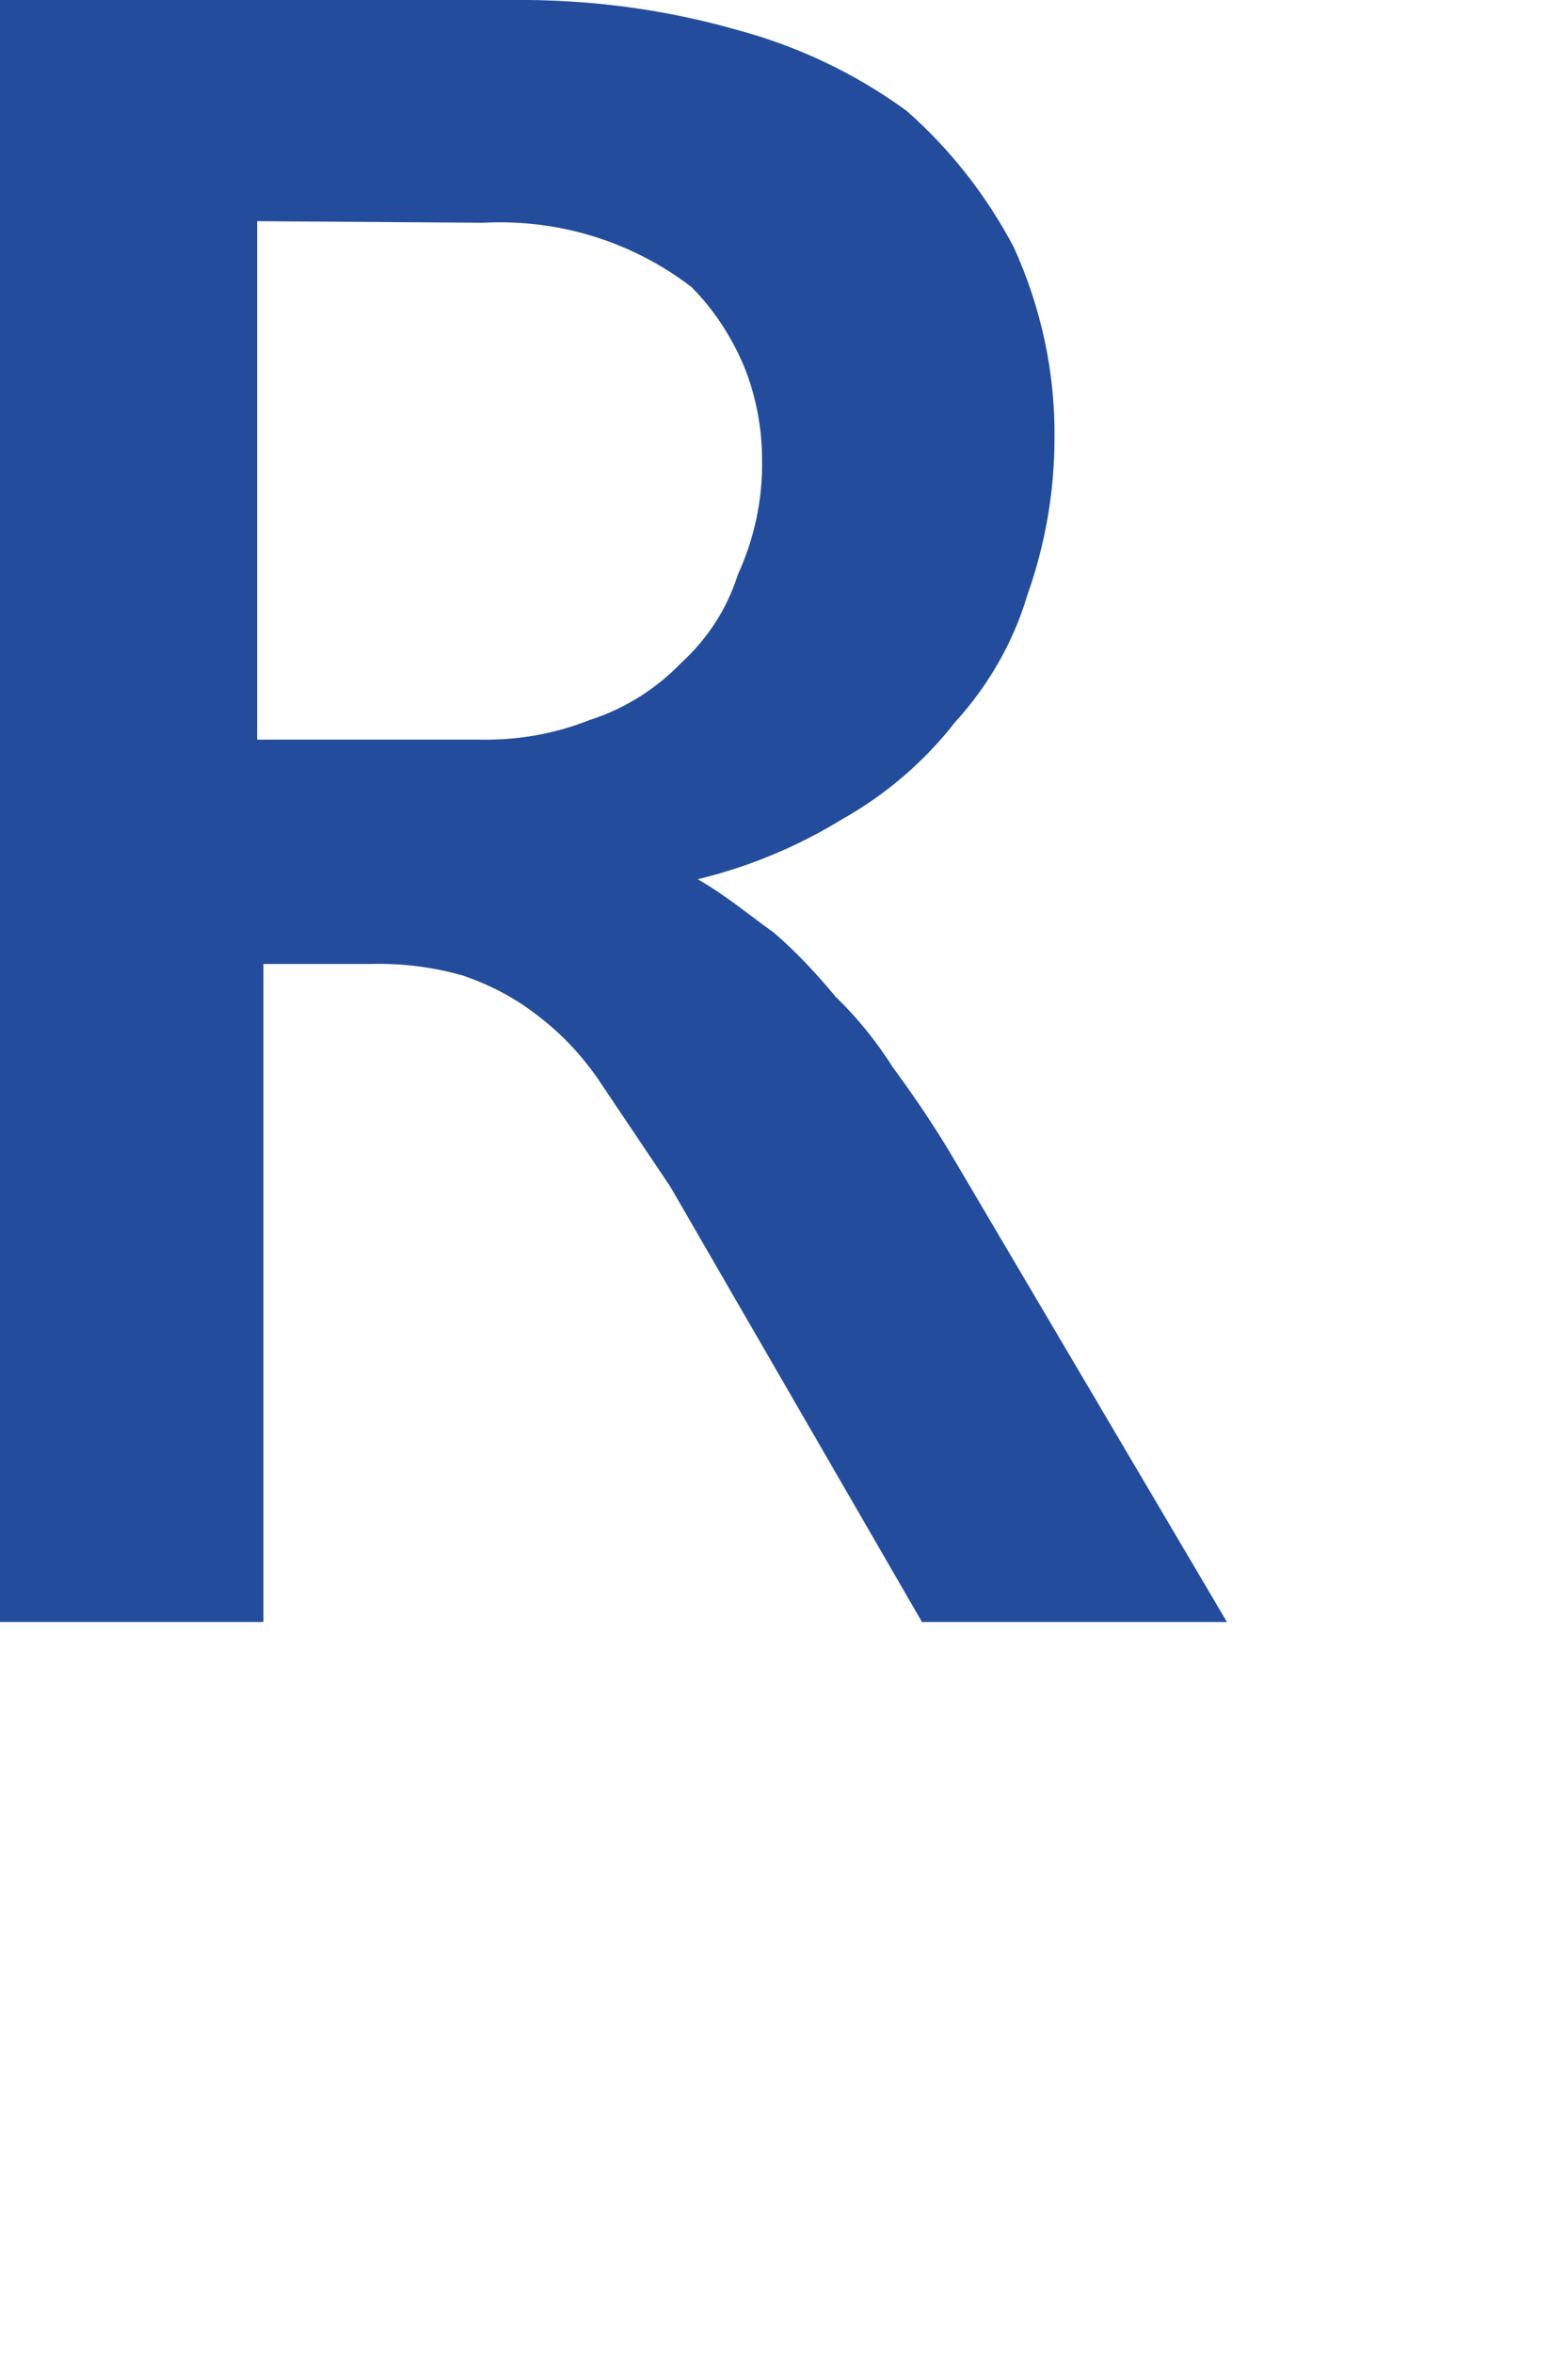<?xml version="1.0" encoding="utf-8"?>
<svg xmlns="http://www.w3.org/2000/svg" fill="none" height="100%" overflow="visible" preserveAspectRatio="none" style="display: block;" viewBox="0 0 2 3" width="100%">
<path d="M1.565 2.068H1.176L0.855 1.513L0.769 1.385C0.747 1.351 0.719 1.32 0.686 1.295C0.658 1.273 0.626 1.256 0.591 1.244C0.553 1.233 0.513 1.228 0.473 1.229H0.336V2.068H0V0H0.675C0.763 0.001 0.851 0.013 0.936 0.037C1.016 0.058 1.09 0.093 1.156 0.141C1.212 0.19 1.258 0.249 1.293 0.315C1.328 0.392 1.346 0.475 1.345 0.559C1.345 0.628 1.333 0.695 1.31 0.76C1.292 0.82 1.26 0.875 1.218 0.921C1.179 0.971 1.13 1.013 1.075 1.044C1.018 1.079 0.956 1.105 0.89 1.121C0.928 1.143 0.956 1.167 0.987 1.189C1.016 1.214 1.042 1.242 1.066 1.271C1.094 1.298 1.118 1.328 1.139 1.361C1.167 1.399 1.194 1.439 1.218 1.48L1.565 2.068ZM0.328 0.282V0.943H0.611C0.659 0.944 0.707 0.936 0.752 0.918C0.796 0.904 0.836 0.879 0.868 0.846C0.902 0.815 0.927 0.777 0.941 0.733C0.962 0.687 0.973 0.637 0.972 0.586C0.972 0.545 0.964 0.504 0.949 0.467C0.933 0.429 0.91 0.394 0.882 0.366C0.805 0.307 0.711 0.279 0.616 0.284L0.328 0.282Z" fill="#234D9C" id="Vector"/>
</svg>